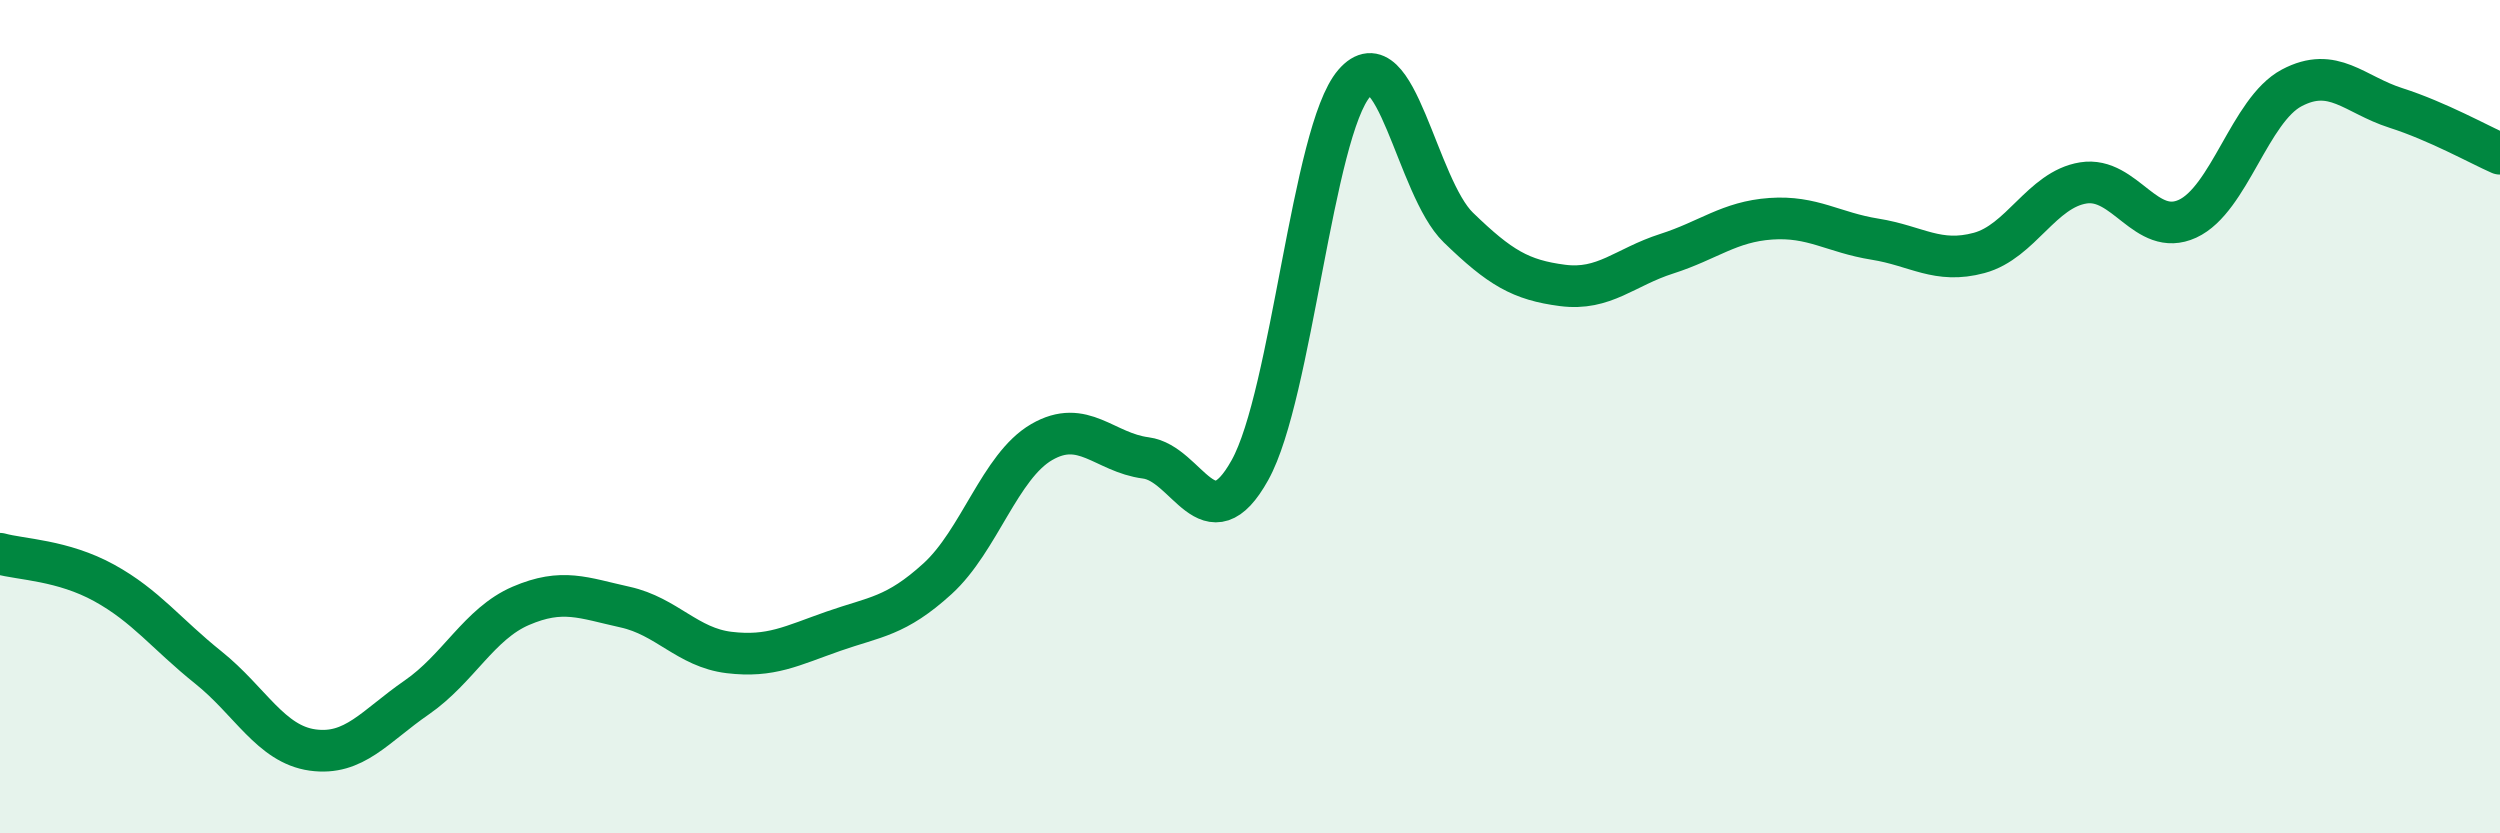 
    <svg width="60" height="20" viewBox="0 0 60 20" xmlns="http://www.w3.org/2000/svg">
      <path
        d="M 0,13.29 C 0.5,13.43 1.5,13.44 2.5,13.99 C 3.5,14.54 4,15.22 5,16.02 C 6,16.82 6.5,17.86 7.5,18 C 8.5,18.14 9,17.43 10,16.74 C 11,16.05 11.5,14.97 12.5,14.54 C 13.5,14.11 14,14.35 15,14.57 C 16,14.79 16.5,15.54 17.5,15.66 C 18.5,15.78 19,15.5 20,15.15 C 21,14.8 21.5,14.8 22.5,13.89 C 23.5,12.98 24,11.19 25,10.61 C 26,10.03 26.5,10.86 27.5,10.99 C 28.5,11.12 29,13.08 30,11.28 C 31,9.48 31.5,3.16 32.5,2 C 33.5,0.84 34,4.49 35,5.46 C 36,6.43 36.5,6.72 37.5,6.85 C 38.5,6.98 39,6.41 40,6.09 C 41,5.77 41.5,5.32 42.5,5.25 C 43.5,5.18 44,5.58 45,5.74 C 46,5.9 46.5,6.34 47.5,6.07 C 48.5,5.8 49,4.55 50,4.39 C 51,4.23 51.5,5.71 52.5,5.25 C 53.5,4.79 54,2.64 55,2.11 C 56,1.58 56.5,2.27 57.5,2.59 C 58.5,2.91 59.5,3.47 60,3.69L60 20L0 20Z"
        fill="#008740"
        opacity="0.1"
        stroke-linecap="round"
        stroke-linejoin="round"
      />
      <path
        d="M 0,13.29 C 0.5,13.43 1.5,13.44 2.5,13.99 C 3.5,14.54 4,15.22 5,16.02 C 6,16.82 6.5,17.86 7.5,18 C 8.5,18.14 9,17.43 10,16.74 C 11,16.05 11.5,14.97 12.5,14.54 C 13.5,14.11 14,14.35 15,14.57 C 16,14.79 16.5,15.54 17.5,15.66 C 18.5,15.78 19,15.5 20,15.15 C 21,14.8 21.5,14.8 22.5,13.89 C 23.5,12.98 24,11.19 25,10.61 C 26,10.03 26.5,10.86 27.5,10.99 C 28.5,11.12 29,13.08 30,11.28 C 31,9.48 31.5,3.16 32.5,2 C 33.5,0.84 34,4.49 35,5.46 C 36,6.43 36.5,6.72 37.5,6.85 C 38.5,6.98 39,6.41 40,6.09 C 41,5.77 41.5,5.32 42.5,5.25 C 43.5,5.18 44,5.58 45,5.74 C 46,5.9 46.5,6.34 47.5,6.07 C 48.5,5.8 49,4.55 50,4.39 C 51,4.23 51.5,5.71 52.5,5.25 C 53.5,4.79 54,2.64 55,2.11 C 56,1.58 56.5,2.27 57.5,2.59 C 58.5,2.91 59.5,3.47 60,3.69"
        stroke="#008740"
        stroke-width="1"
        fill="none"
        stroke-linecap="round"
        stroke-linejoin="round"
      />
    </svg>
  